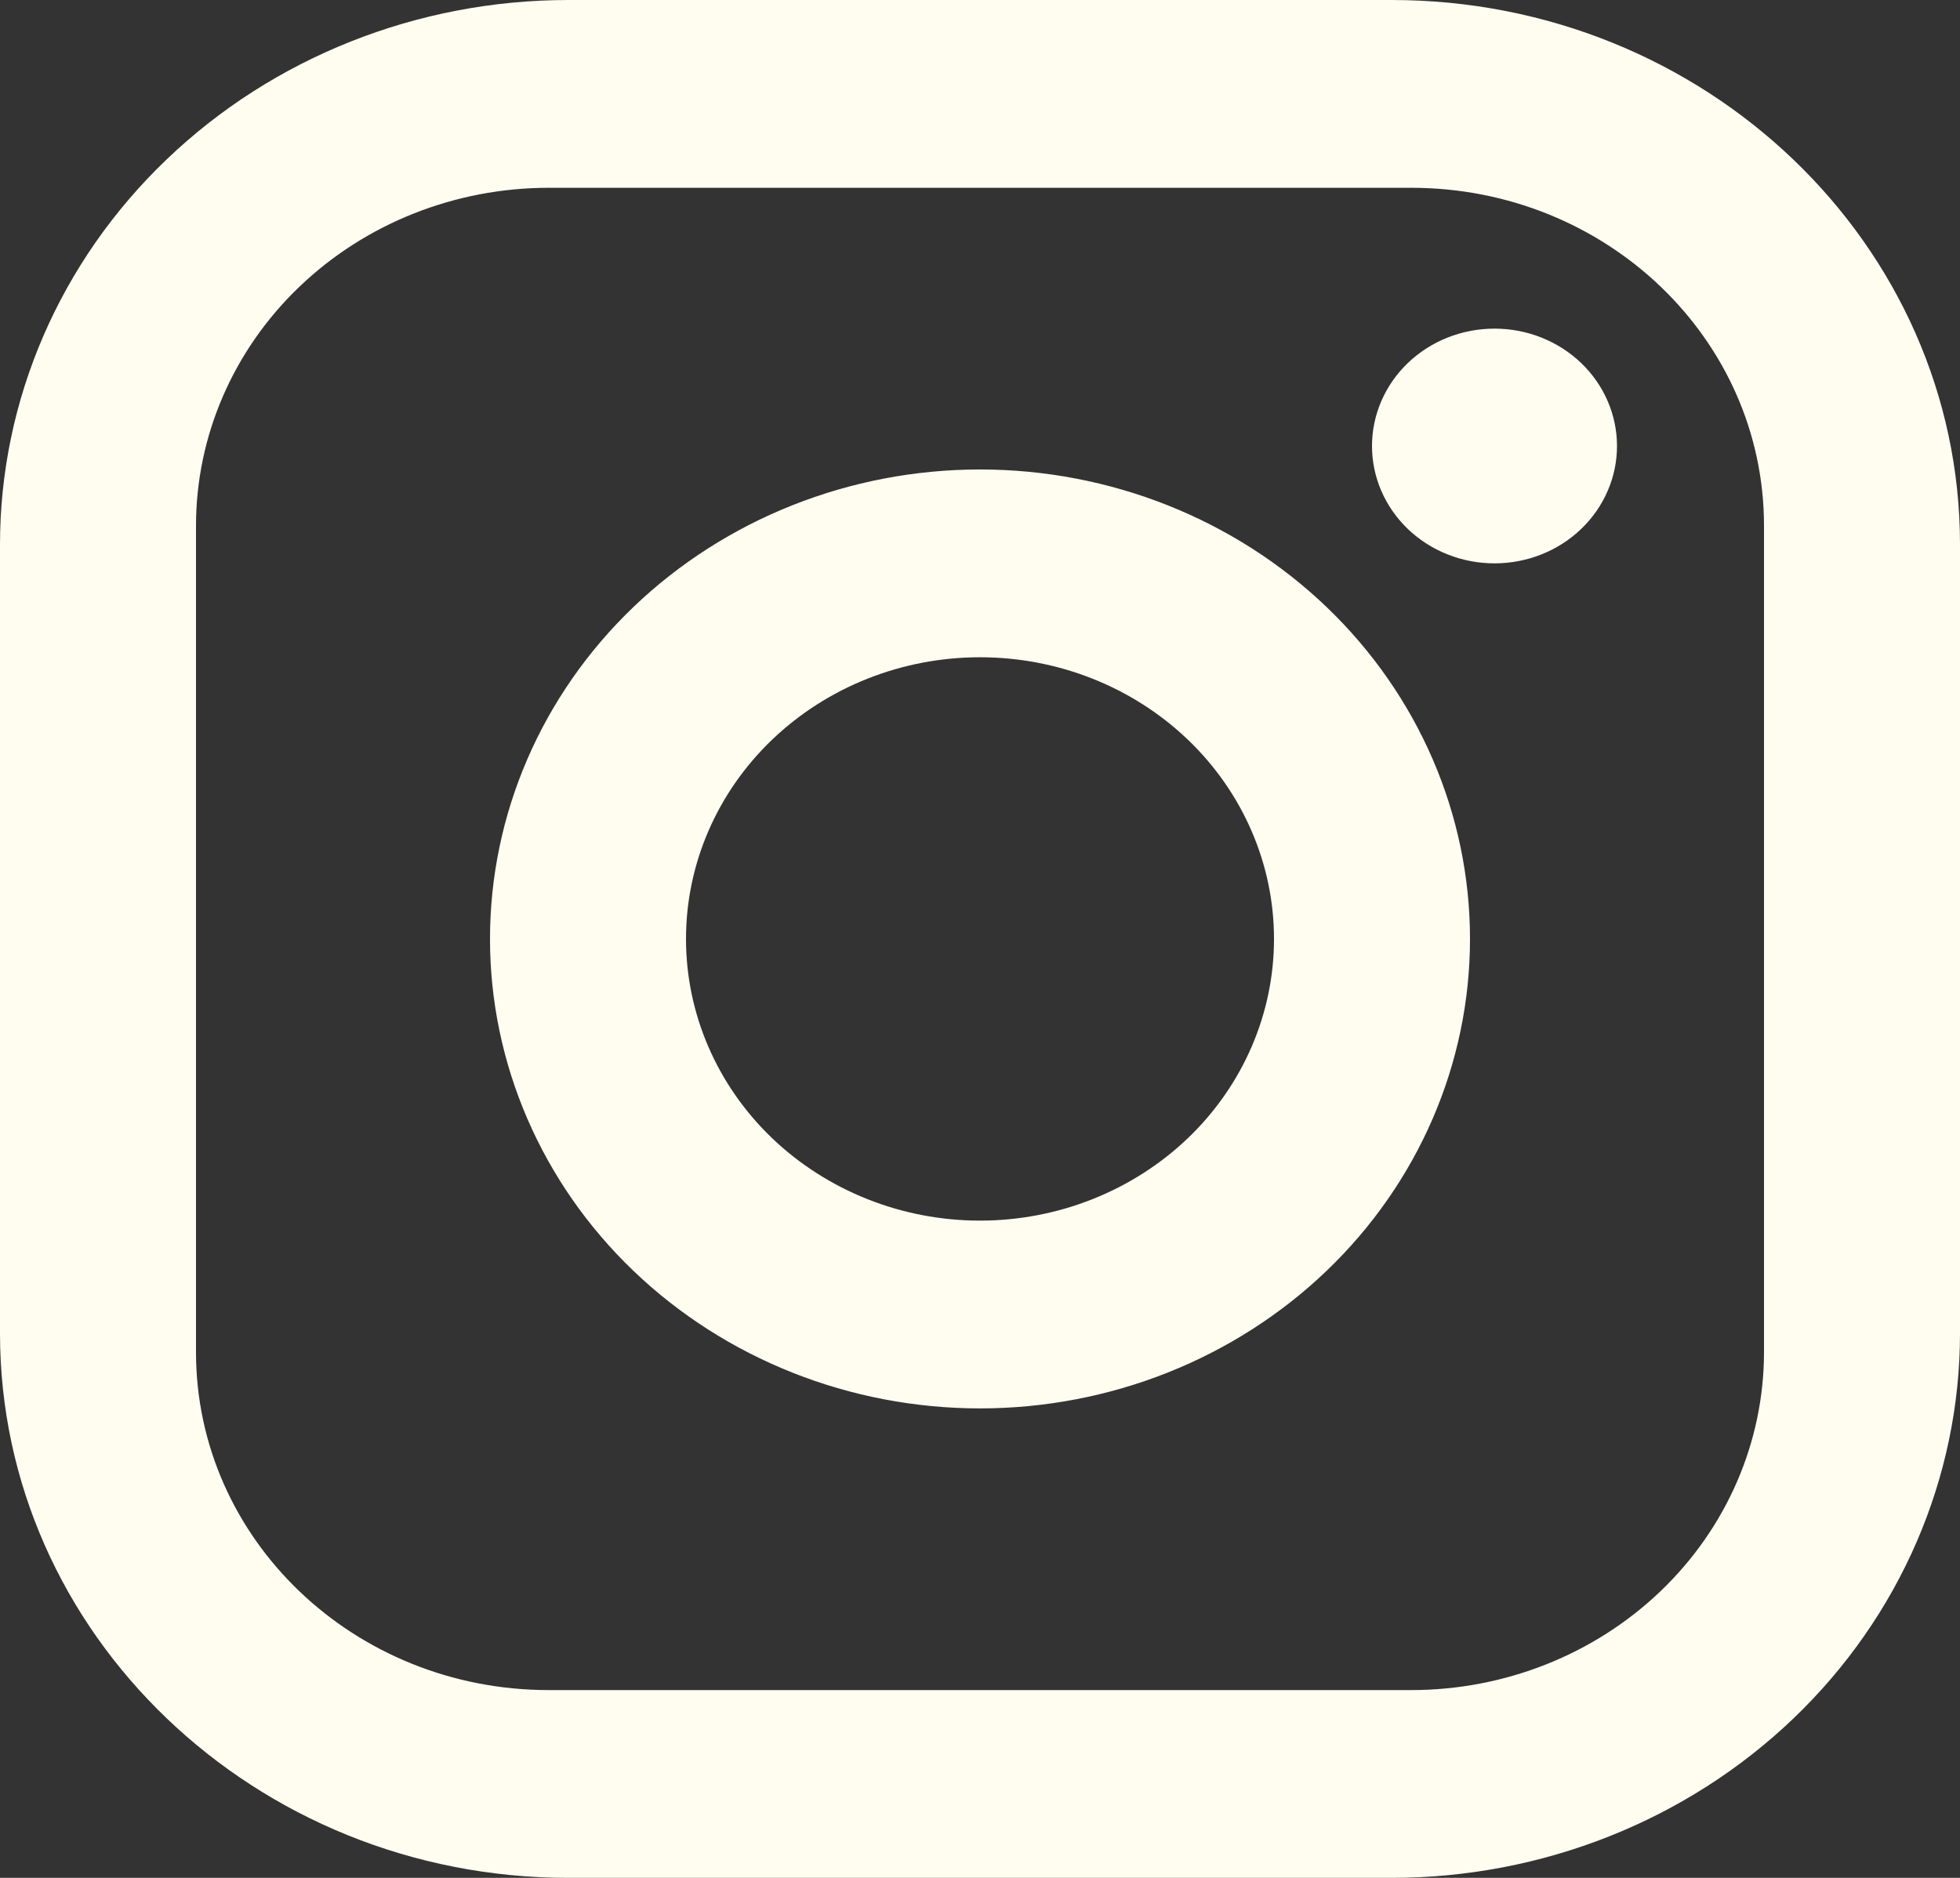 <svg width="24" height="23" viewBox="0 0 24 23" fill="none" xmlns="http://www.w3.org/2000/svg">
<rect x="0" y="0" width="24" height="23" fill="#333333" stroke="none"/>
<path d="M6.96 0H17.04C20.88 0 24 2.99 24 6.67V16.33C24 18.099 23.267 19.796 21.962 21.046C20.656 22.297 18.886 23 17.04 23H6.96C3.12 23 0 20.01 0 16.33V6.67C0 4.901 0.733 3.204 2.039 1.954C3.344 0.703 5.114 0 6.96 0ZM6.72 2.3C5.574 2.3 4.475 2.736 3.665 3.513C2.855 4.289 2.4 5.342 2.4 6.44V16.56C2.4 18.849 4.332 20.7 6.72 20.7H17.28C18.426 20.7 19.524 20.264 20.335 19.487C21.145 18.711 21.6 17.658 21.6 16.56V6.44C21.6 4.152 19.668 2.3 17.28 2.3H6.72ZM18.3 4.025C18.698 4.025 19.079 4.176 19.361 4.446C19.642 4.716 19.8 5.081 19.8 5.463C19.8 5.844 19.642 6.209 19.361 6.479C19.079 6.749 18.698 6.9 18.3 6.9C17.902 6.9 17.521 6.749 17.239 6.479C16.958 6.209 16.8 5.844 16.8 5.463C16.8 5.081 16.958 4.716 17.239 4.446C17.521 4.176 17.902 4.025 18.3 4.025ZM12 5.75C13.591 5.75 15.117 6.356 16.243 7.434C17.368 8.512 18 9.975 18 11.5C18 13.025 17.368 14.488 16.243 15.566C15.117 16.644 13.591 17.25 12 17.25C10.409 17.25 8.883 16.644 7.757 15.566C6.632 14.488 6 13.025 6 11.5C6 9.975 6.632 8.512 7.757 7.434C8.883 6.356 10.409 5.75 12 5.75ZM12 8.05C11.045 8.05 10.13 8.413 9.454 9.06C8.779 9.707 8.4 10.585 8.4 11.5C8.4 12.415 8.779 13.293 9.454 13.94C10.13 14.586 11.045 14.95 12 14.95C12.955 14.95 13.87 14.586 14.546 13.94C15.221 13.293 15.6 12.415 15.6 11.5C15.6 10.585 15.221 9.707 14.546 9.06C13.87 8.413 12.955 8.05 12 8.05Z" fill="#FFFCF0"/>
</svg>
